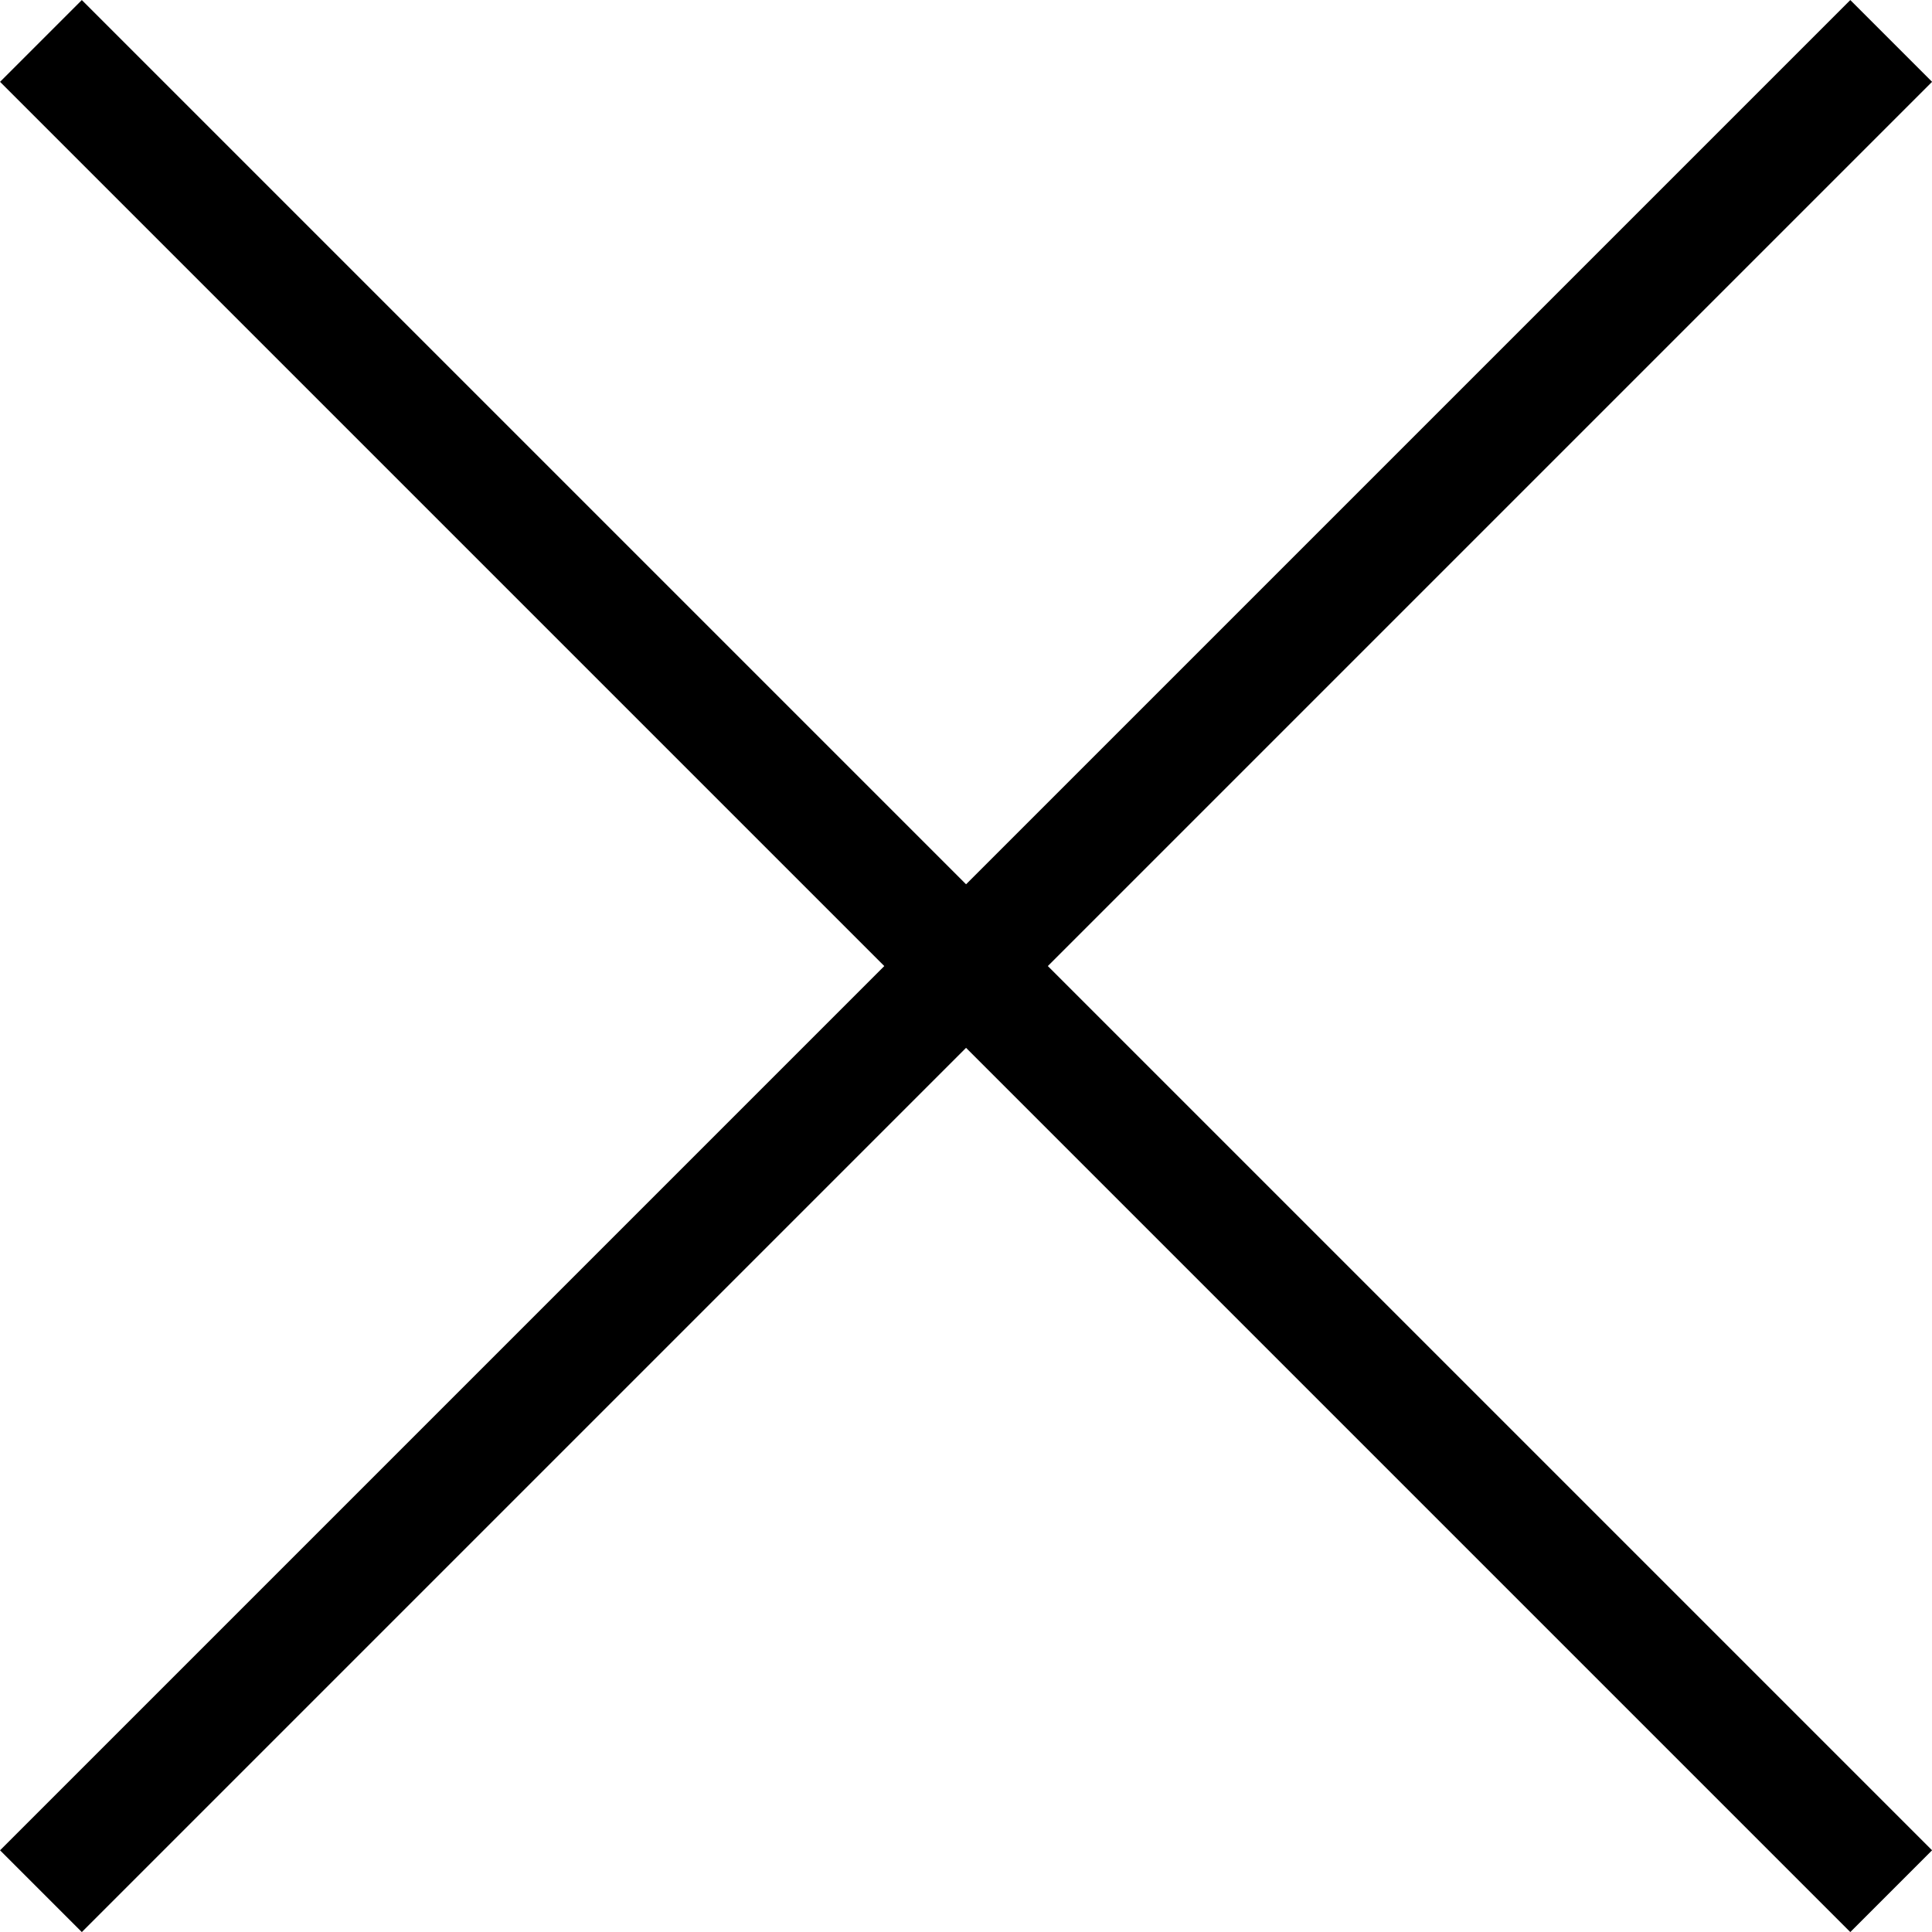 <svg xmlns="http://www.w3.org/2000/svg" width="16.707" height="16.707" viewBox="0 0 16.707 16.707">
  <g id="Group_469" data-name="Group 469" transform="translate(-18.146 -13.146)">
    <line id="Line_9" data-name="Line 9" x2="16" y2="16" transform="translate(18.5 13.5)" fill="none" stroke="#000" stroke-width="1"/>
    <line id="Line_10" data-name="Line 10" x1="16" y2="16" transform="translate(18.5 13.5)" fill="none" stroke="#000" stroke-width="1"/>
  </g>
</svg>
